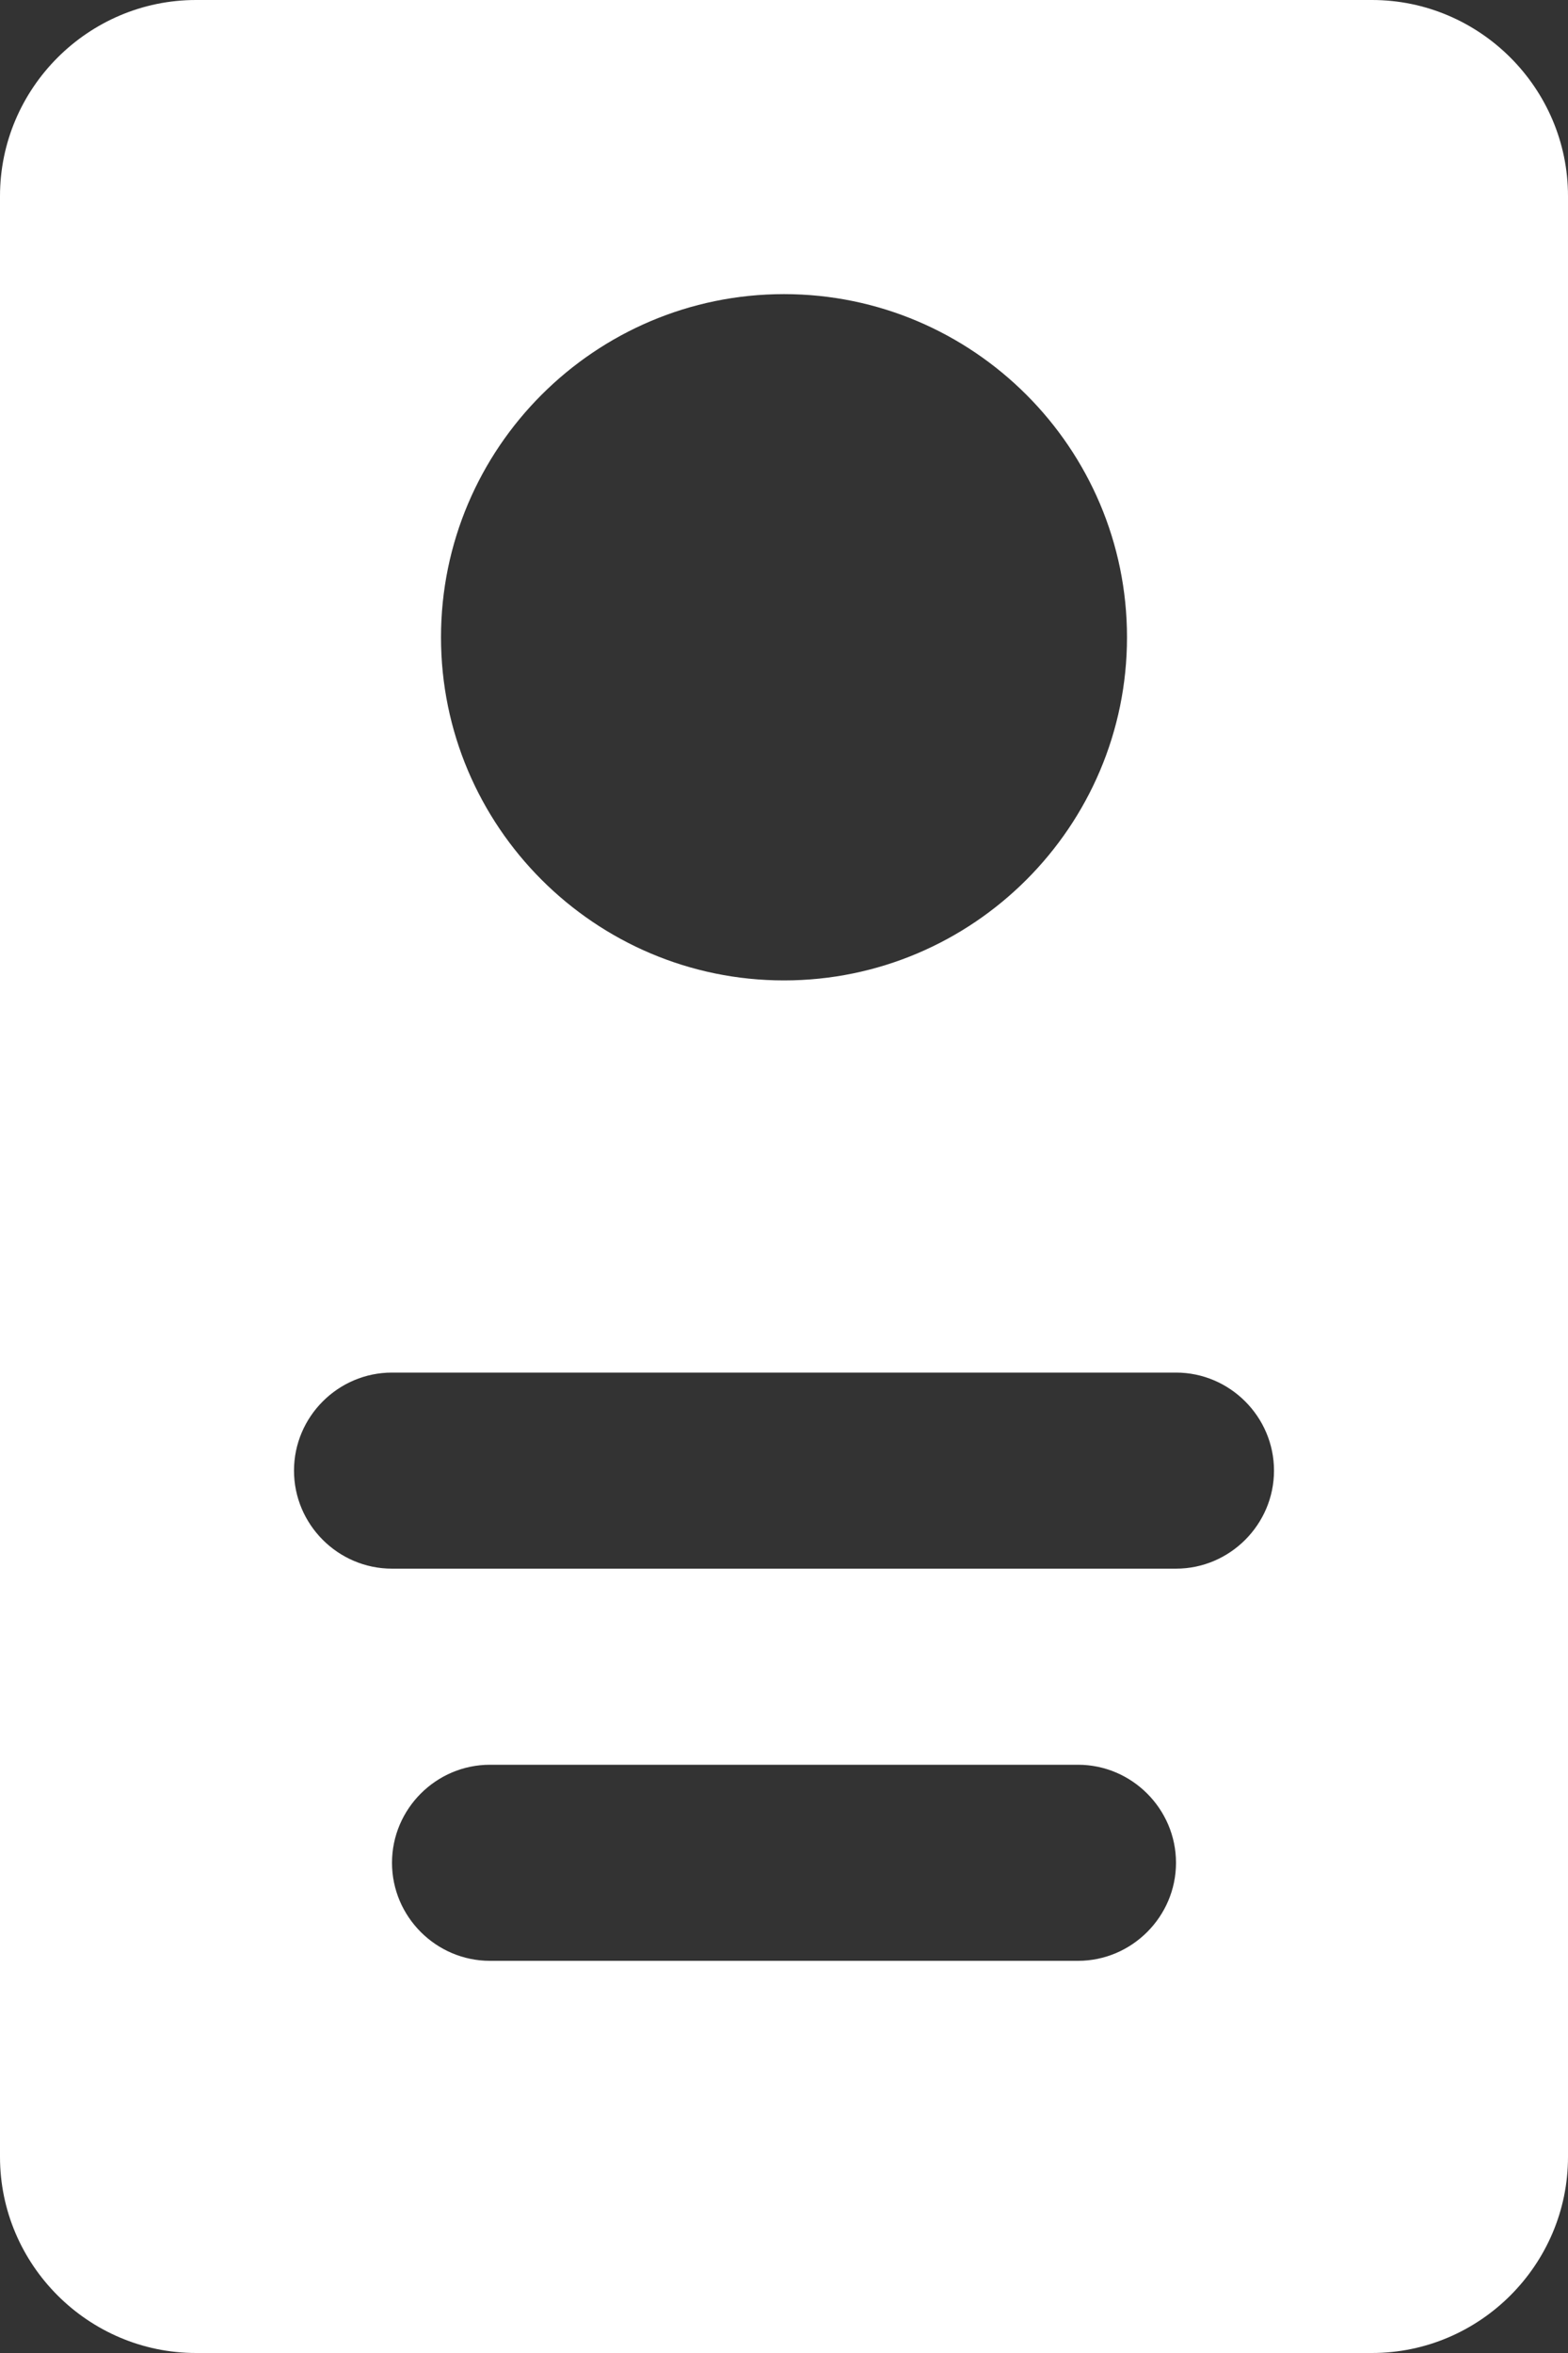 <svg width="12" height="18" viewBox="0 0 12 18" fill="none" xmlns="http://www.w3.org/2000/svg">
<rect x="0" y="0" width="12" height="18" fill="#333333" stroke="none"/>
<g clip-path="url(#clip0_3964_17569)">
<path d="M10.5 0H1.5C0.675 0 0 0.675 0 1.5V16.5C0 17.325 0.675 18 1.5 18H10.5C11.325 18 12 17.325 12 16.5V1.5C12 0.675 11.325 0 10.5 0ZM6 2.25C7.447 2.25 8.625 3.428 8.625 4.875C8.625 6.322 7.447 7.5 6 7.5C4.553 7.5 3.375 6.322 3.375 4.875C3.375 3.428 4.553 2.25 6 2.25ZM9 12H3C2.587 12 2.25 11.662 2.25 11.25C2.25 10.838 2.587 10.5 3 10.5H9C9.412 10.5 9.75 10.838 9.75 11.25C9.75 11.662 9.412 12 9 12ZM8.25 15H3.75C3.337 15 3 14.662 3 14.25C3 13.838 3.337 13.5 3.75 13.5H8.25C8.662 13.5 9 13.838 9 14.25C9 14.662 8.662 15 8.25 15Z" fill="white"/>
</g>
<defs>
<clipPath id="clip0_3964_17569">
<rect width="12" height="18" fill="white"/>
</clipPath>
</defs>
</svg>

